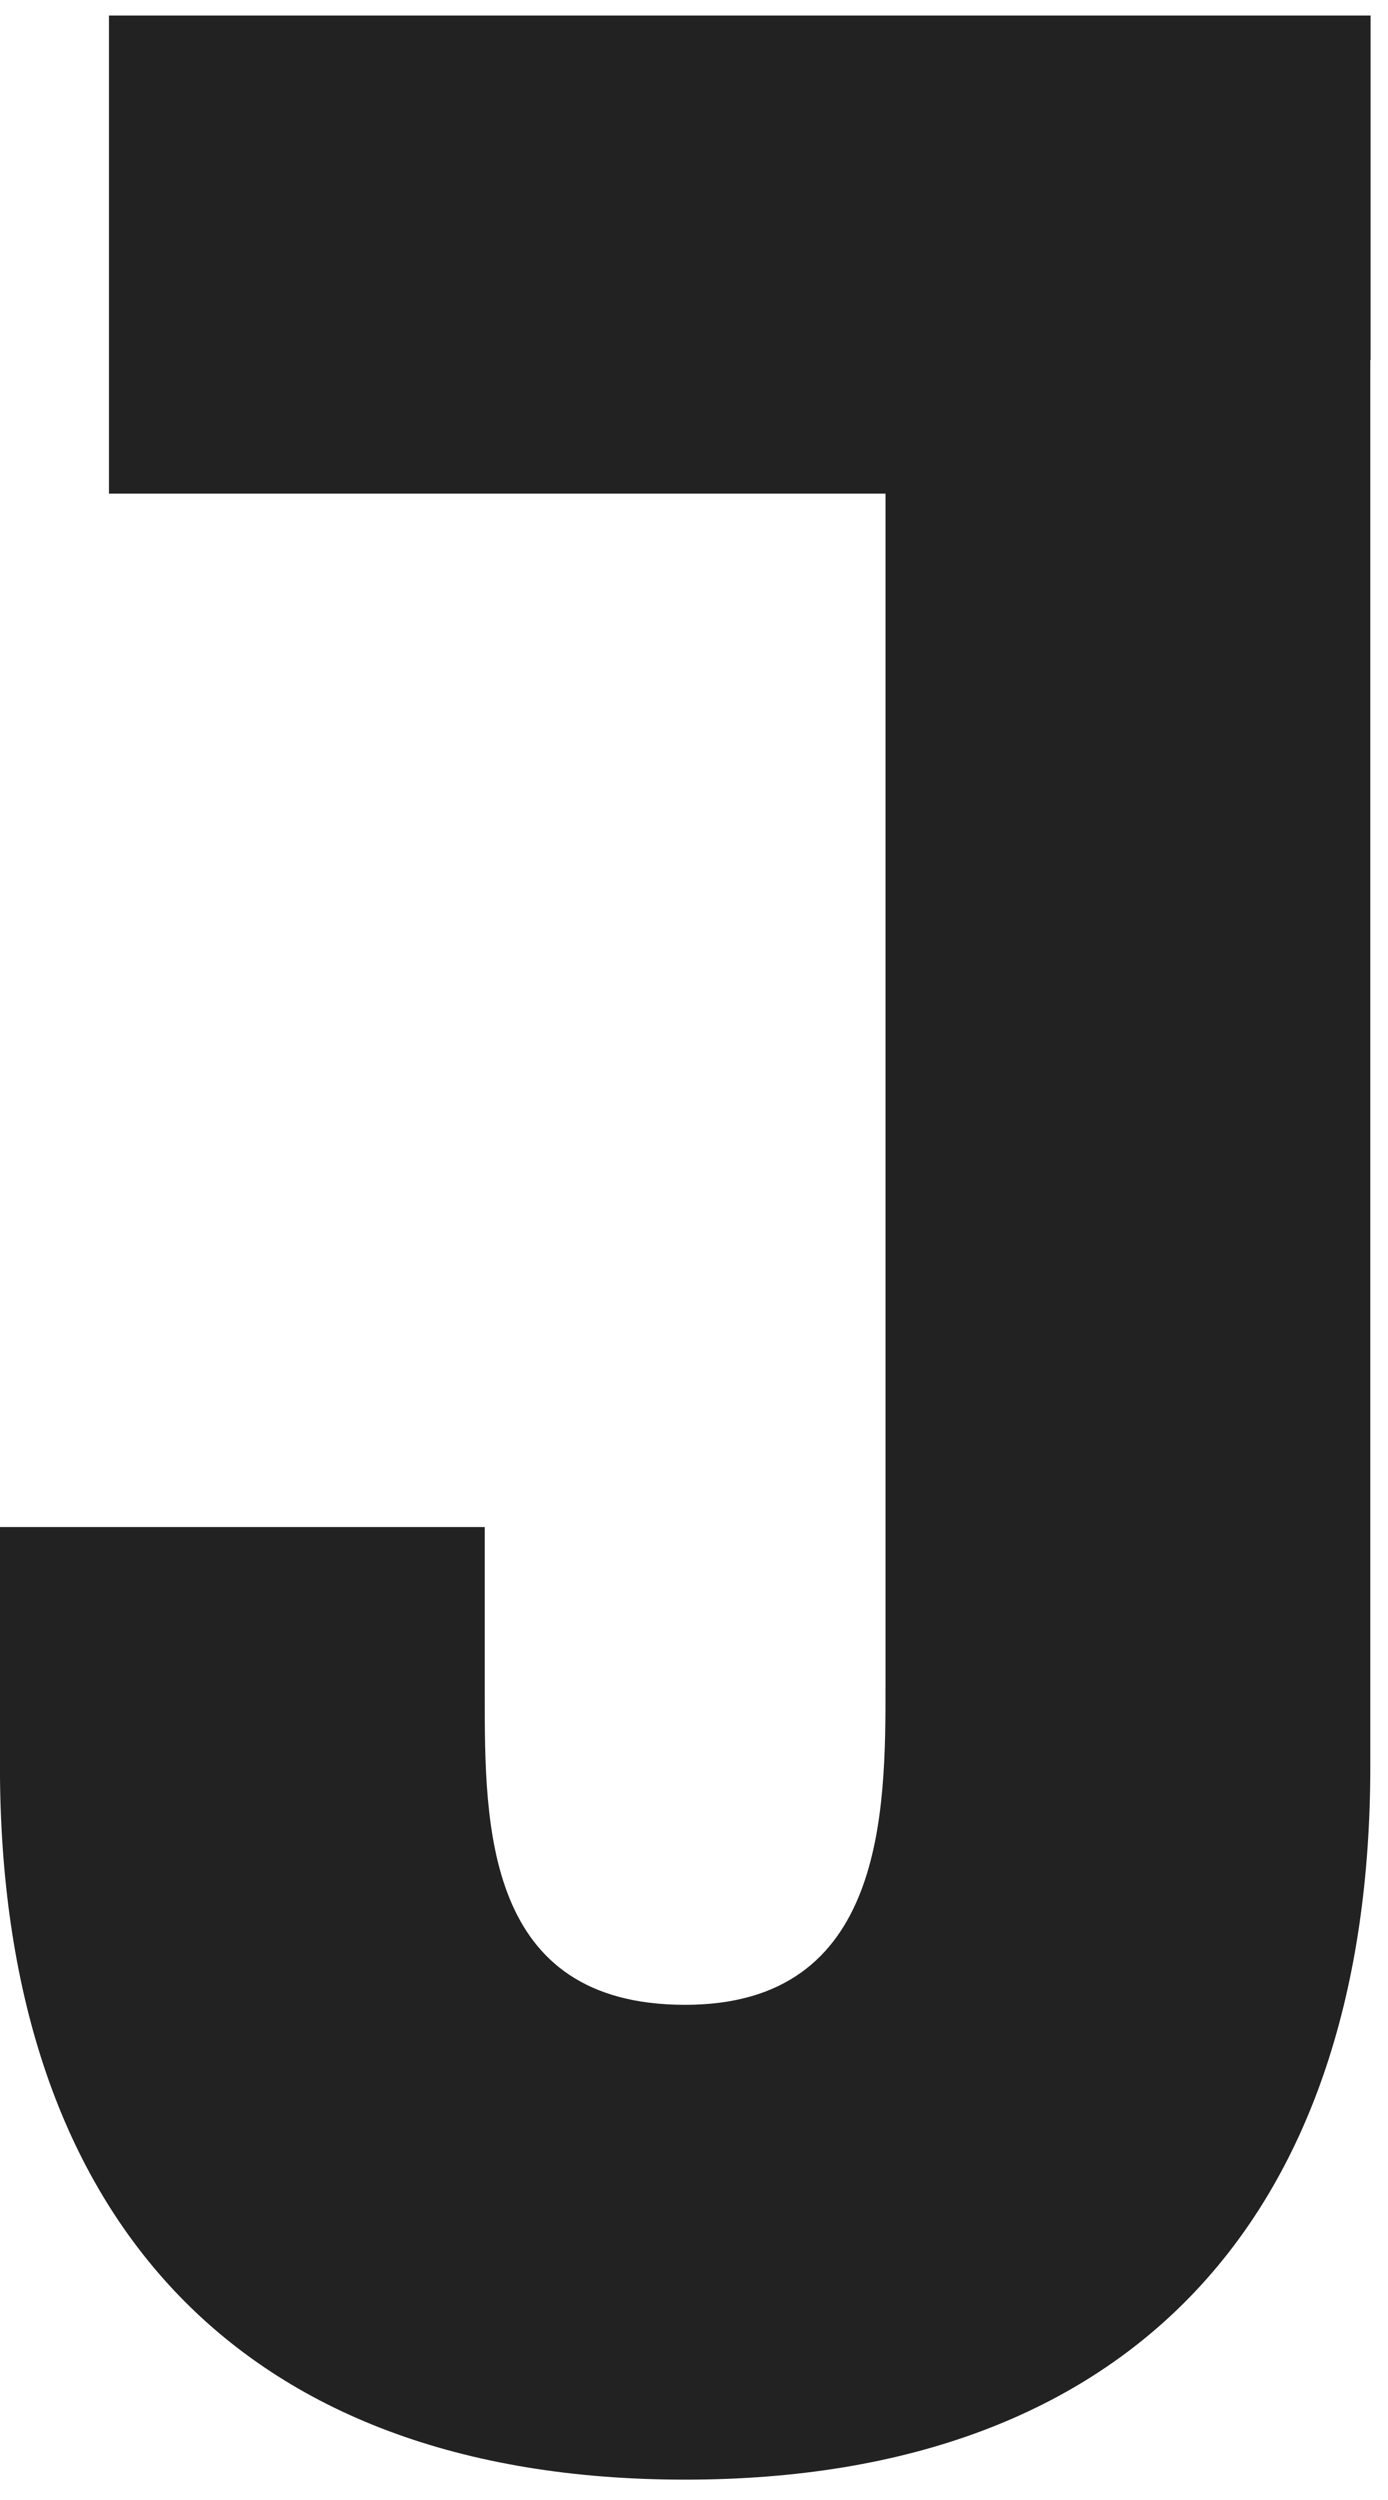 <svg width="55" height="99" viewBox="0 0 55 99" fill="none" xmlns="http://www.w3.org/2000/svg">
<path d="M54.299 14.259V69.936C54.299 87.608 44.969 98.194 27.149 98.194C9.328 98.194 -0.002 87.619 -0.002 69.936V60.47H19.208V67.147C19.208 72.294 19.208 79.391 27.149 79.391C35.089 79.391 35.089 71.734 35.089 66.727V19.547H4.318V0.615H54.31V14.259H54.299Z" fill="#222222"/>
</svg>
